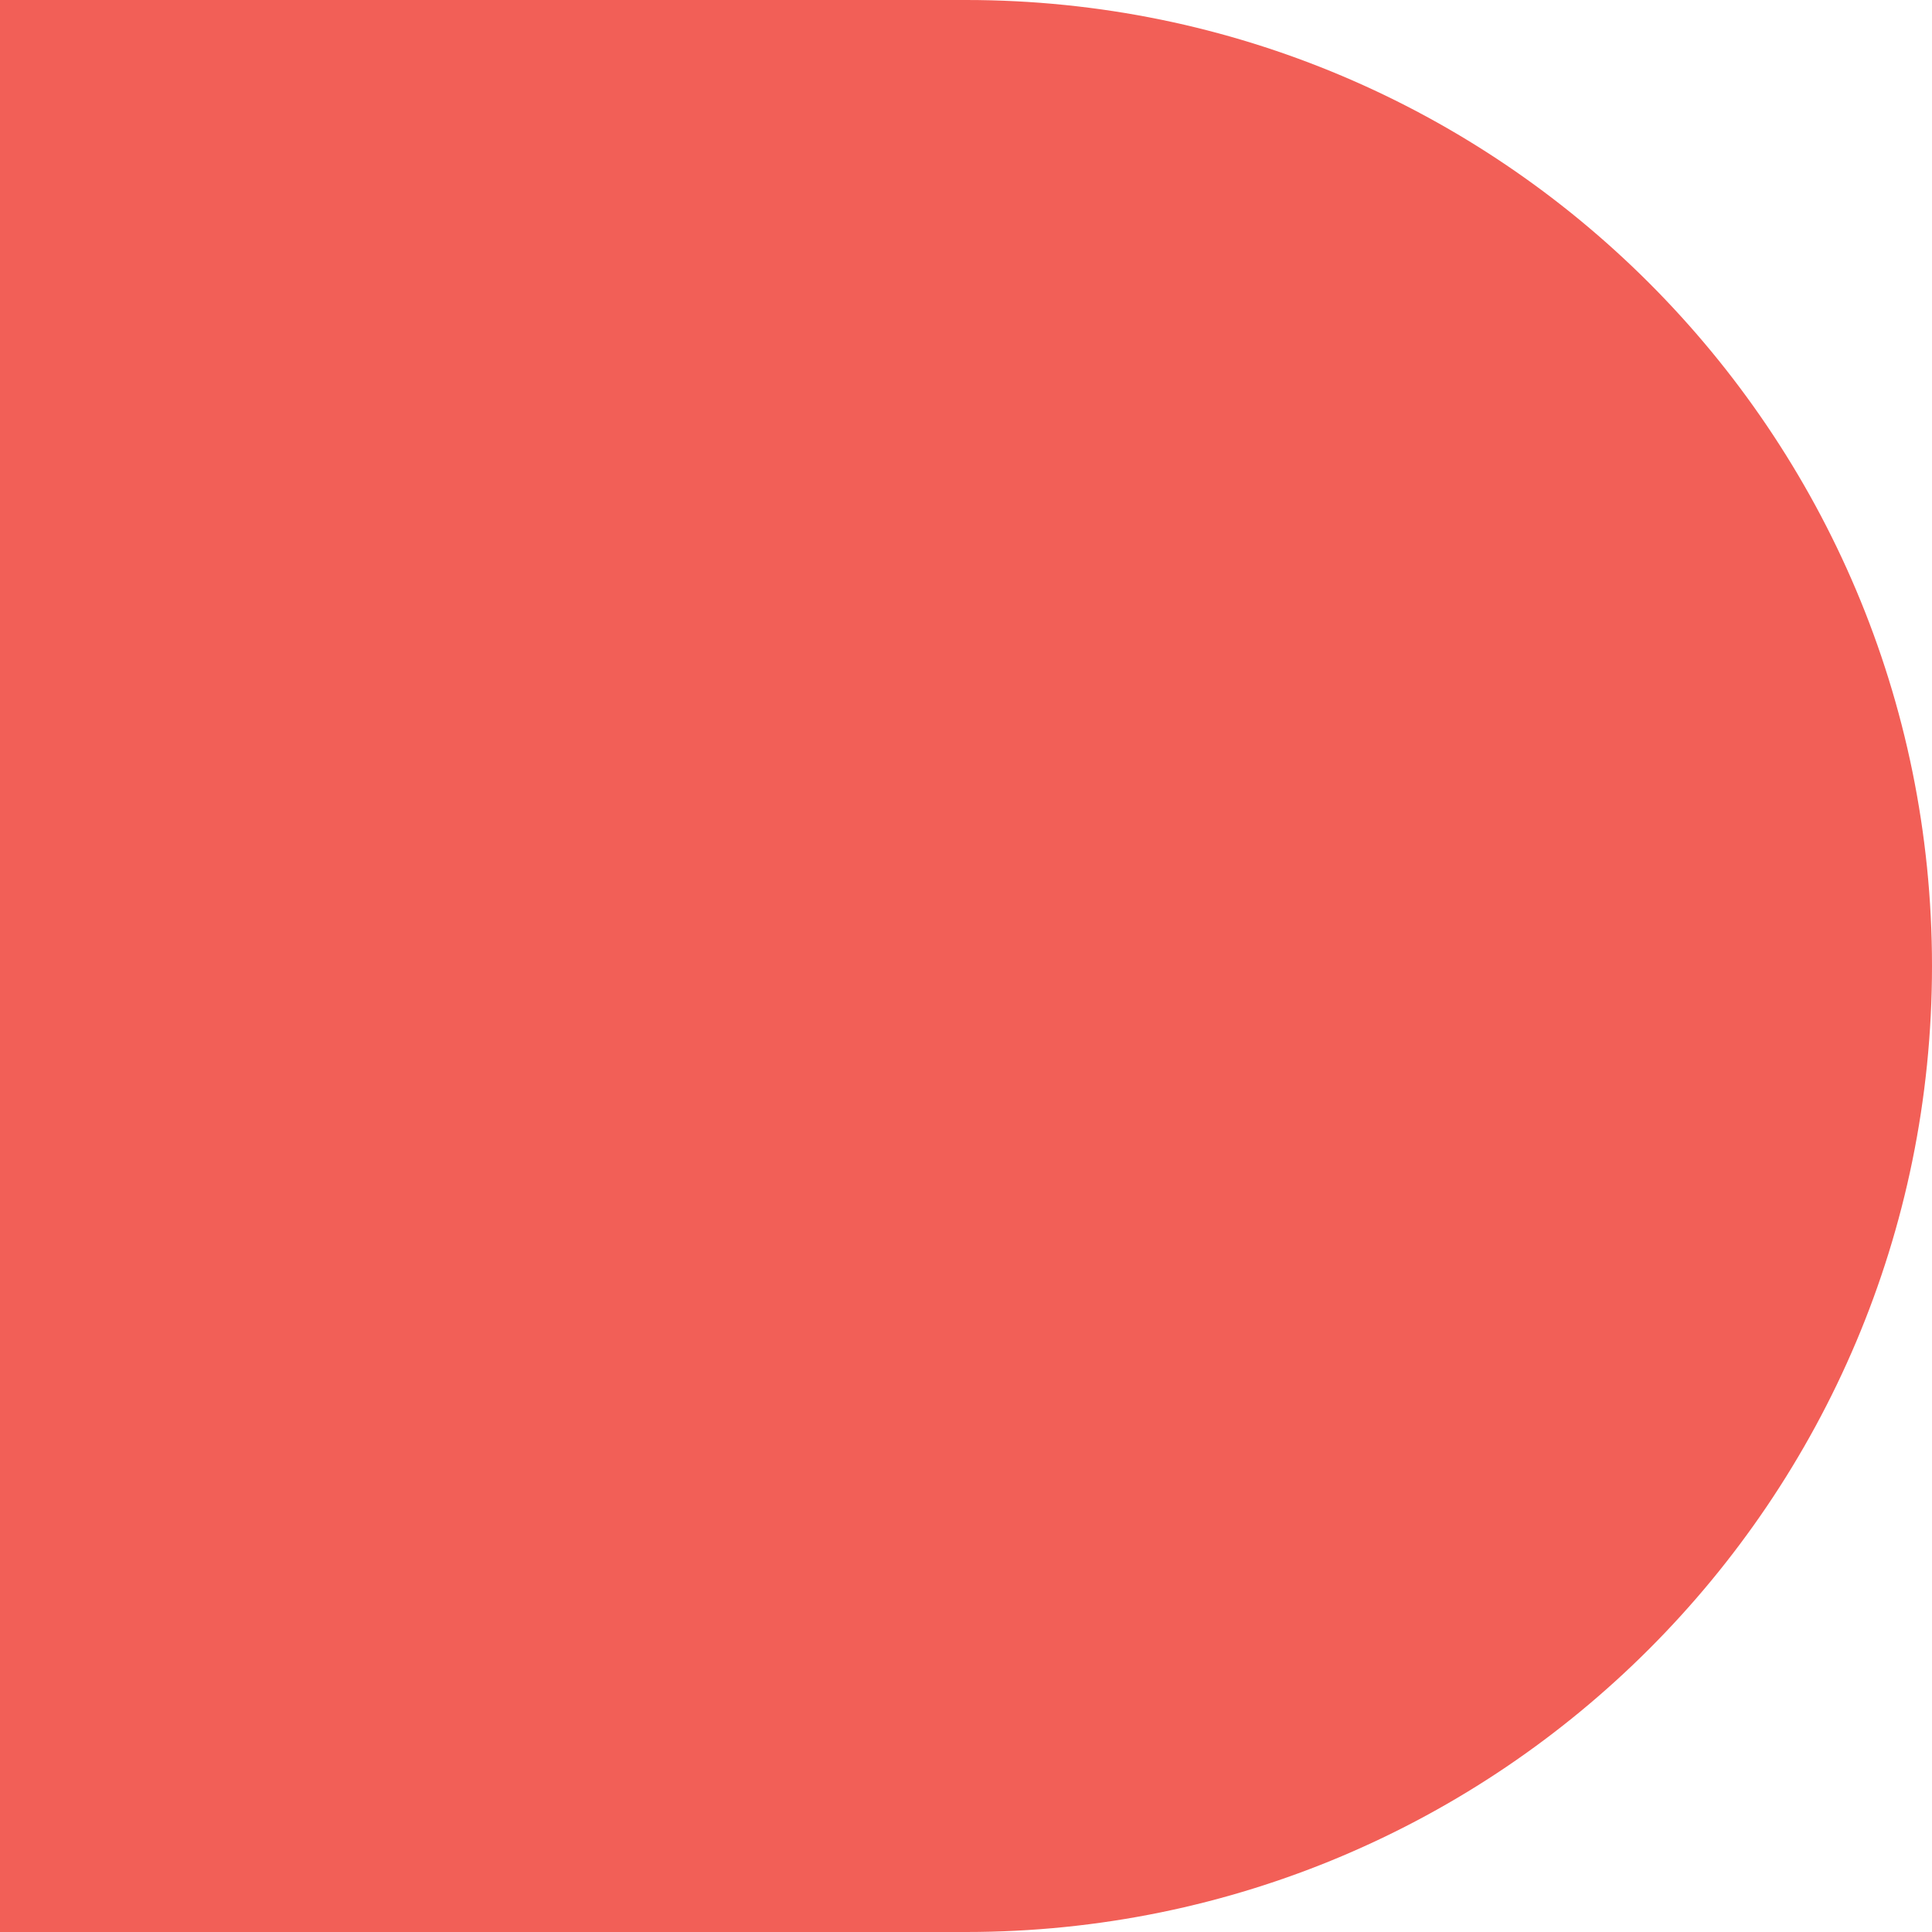 <?xml version="1.0" encoding="UTF-8"?> <svg xmlns="http://www.w3.org/2000/svg" width="280" height="280" viewBox="0 0 280 280" fill="none"> <path d="M0 0L140 0C217.32 0 280 62.68 280 140V140C280 217.32 217.32 280 140 280H0L0 0Z" fill="#EE372E" fill-opacity="0.8"></path> </svg> 